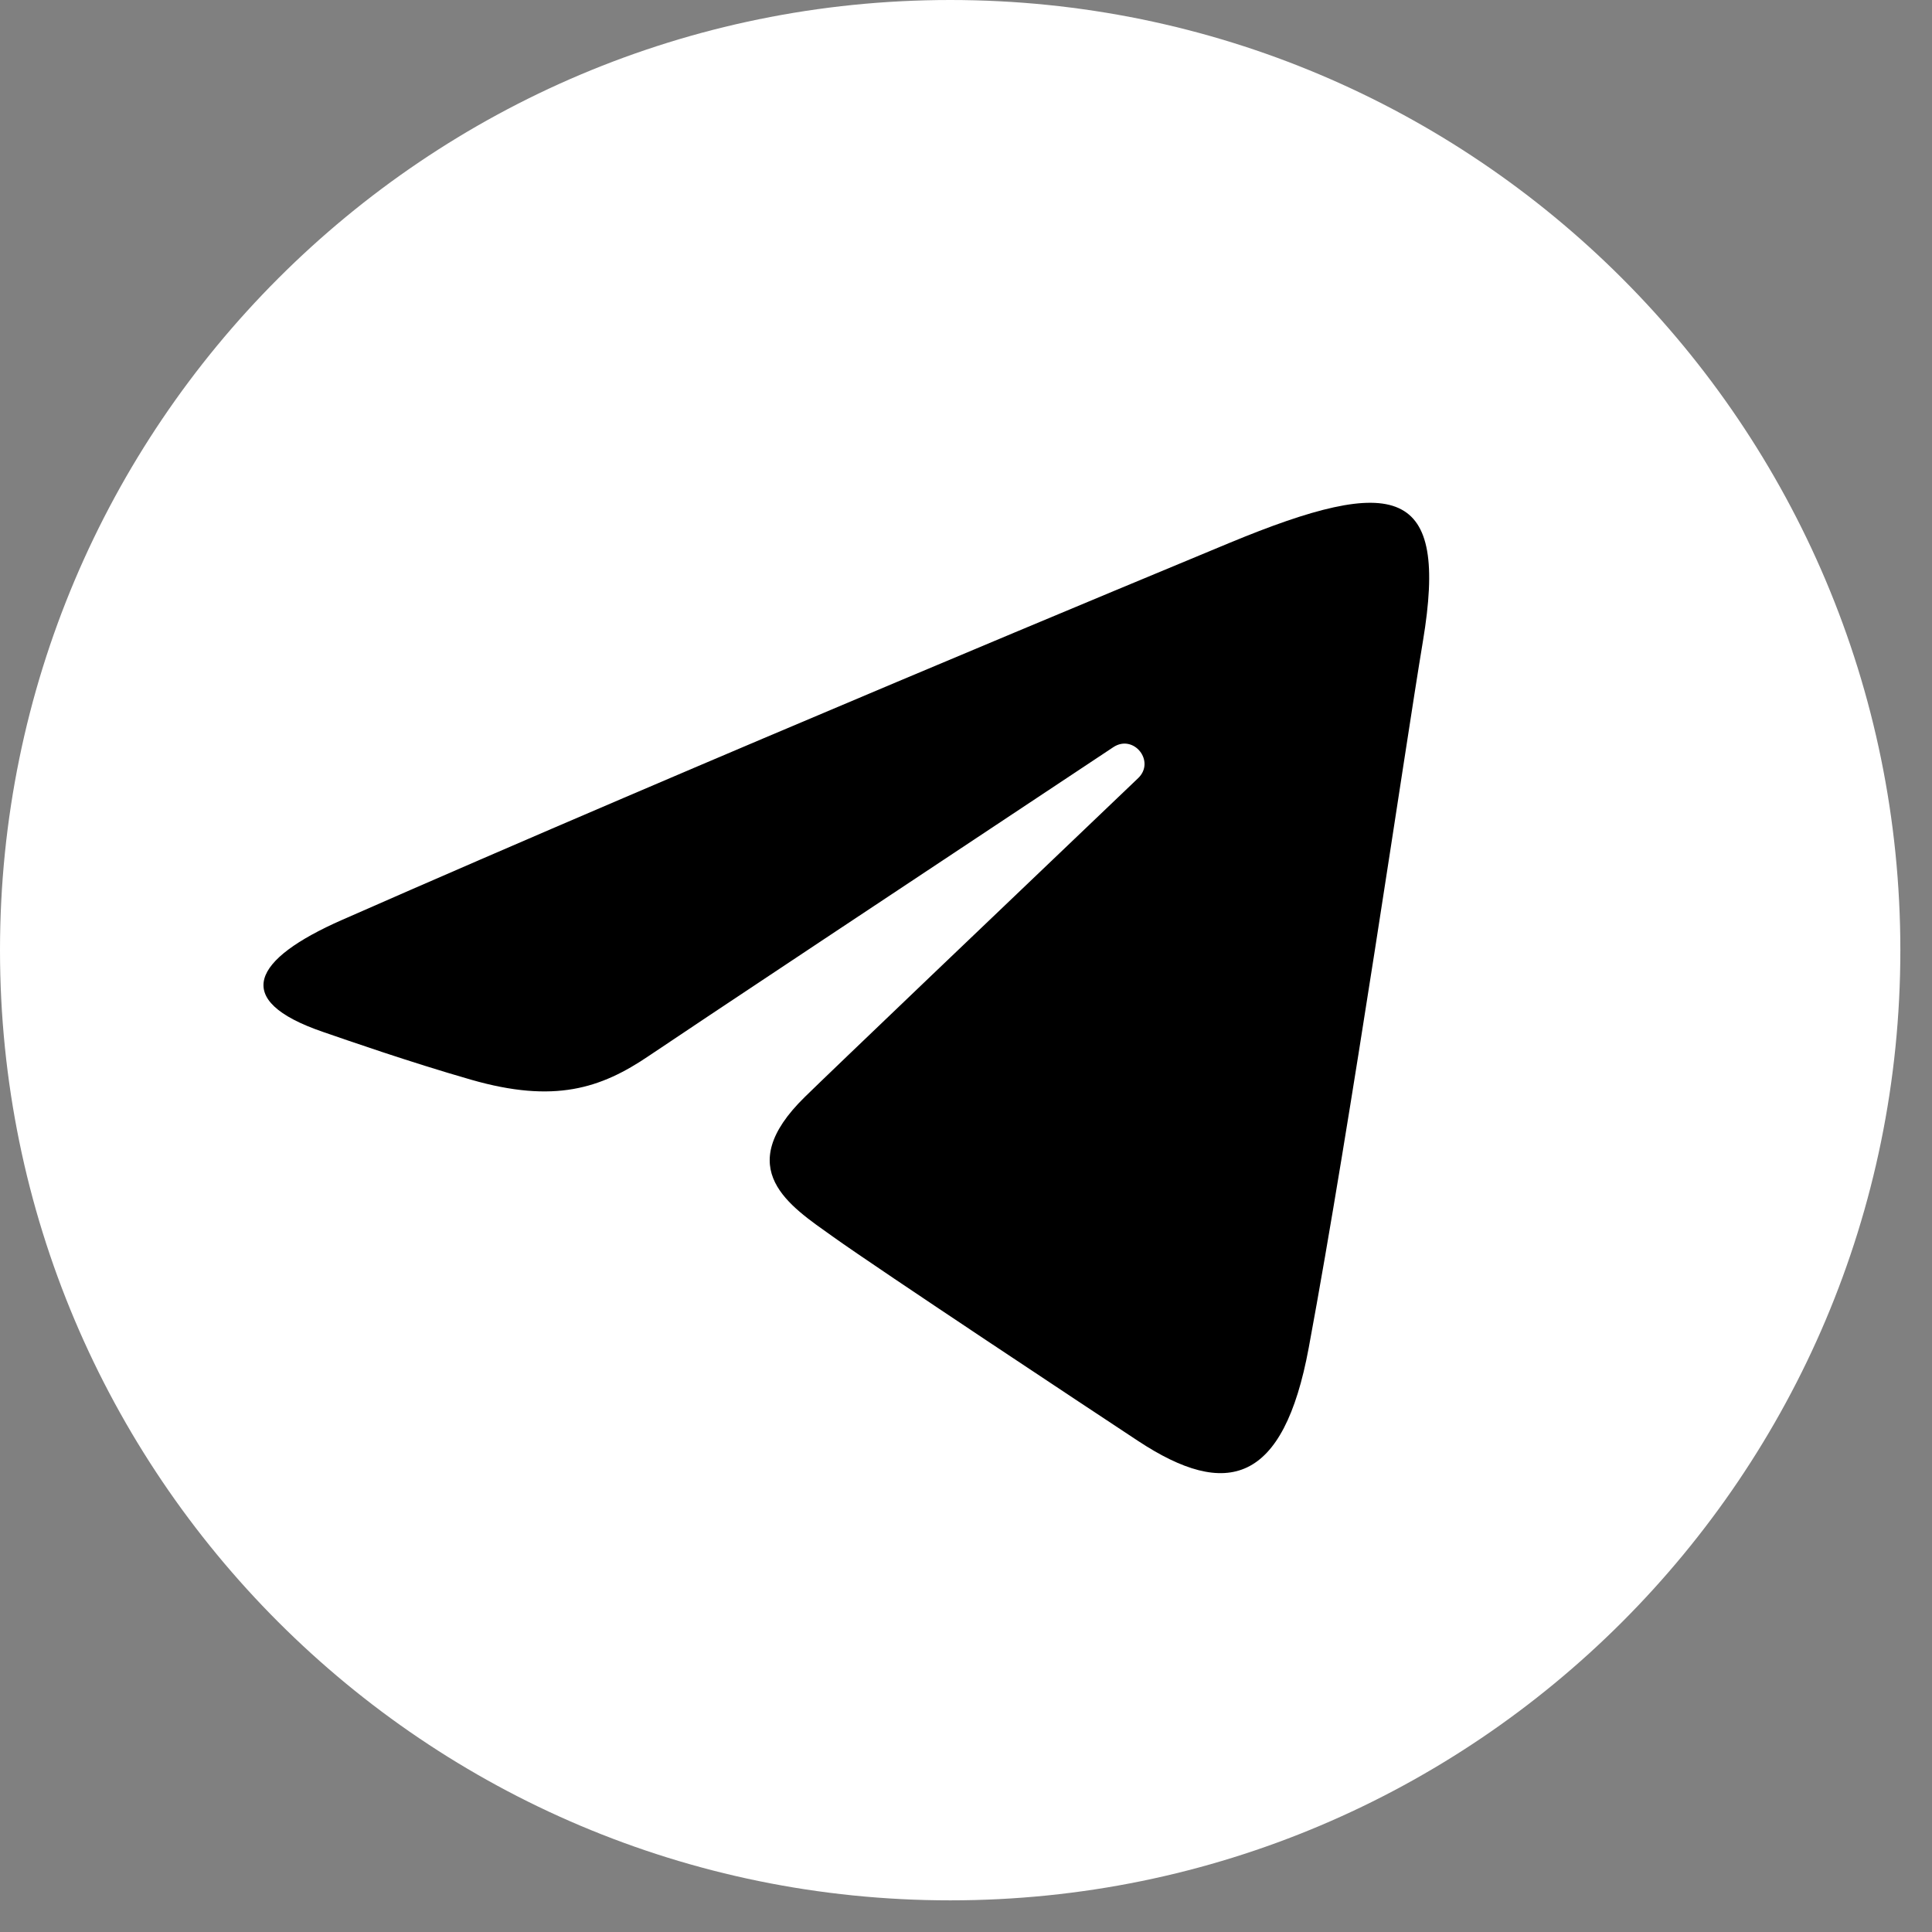 <?xml version="1.0" encoding="UTF-8"?> <svg xmlns="http://www.w3.org/2000/svg" width="55" height="55" viewBox="0 0 55 55" fill="none"><rect x="0" y="0" width="55" height="55" fill="#808080" stroke="none"/> <path d="M27.05 54.099C41.989 54.099 54.099 41.989 54.099 27.05C54.099 12.111 41.989 0 27.05 0C12.111 0 0 12.111 0 27.05C0 41.989 12.111 54.099 27.05 54.099Z" fill="white"></path> <path d="M9.737 26.188C19.948 21.696 33.163 16.219 34.987 15.461C39.772 13.477 41.24 13.857 40.508 18.251C39.982 21.409 38.465 31.865 37.256 38.373C36.539 42.233 34.929 42.69 32.398 41.02C31.181 40.217 25.038 36.154 23.704 35.2C22.487 34.331 20.809 33.285 22.914 31.226C23.663 30.492 28.574 25.803 32.4 22.153C32.901 21.674 32.272 20.887 31.693 21.271C26.536 24.691 19.386 29.437 18.476 30.056C17.101 30.989 15.781 31.418 13.411 30.737C11.62 30.222 9.871 29.609 9.19 29.375C6.568 28.475 7.19 27.309 9.737 26.188Z" fill="black"></path> </svg> 